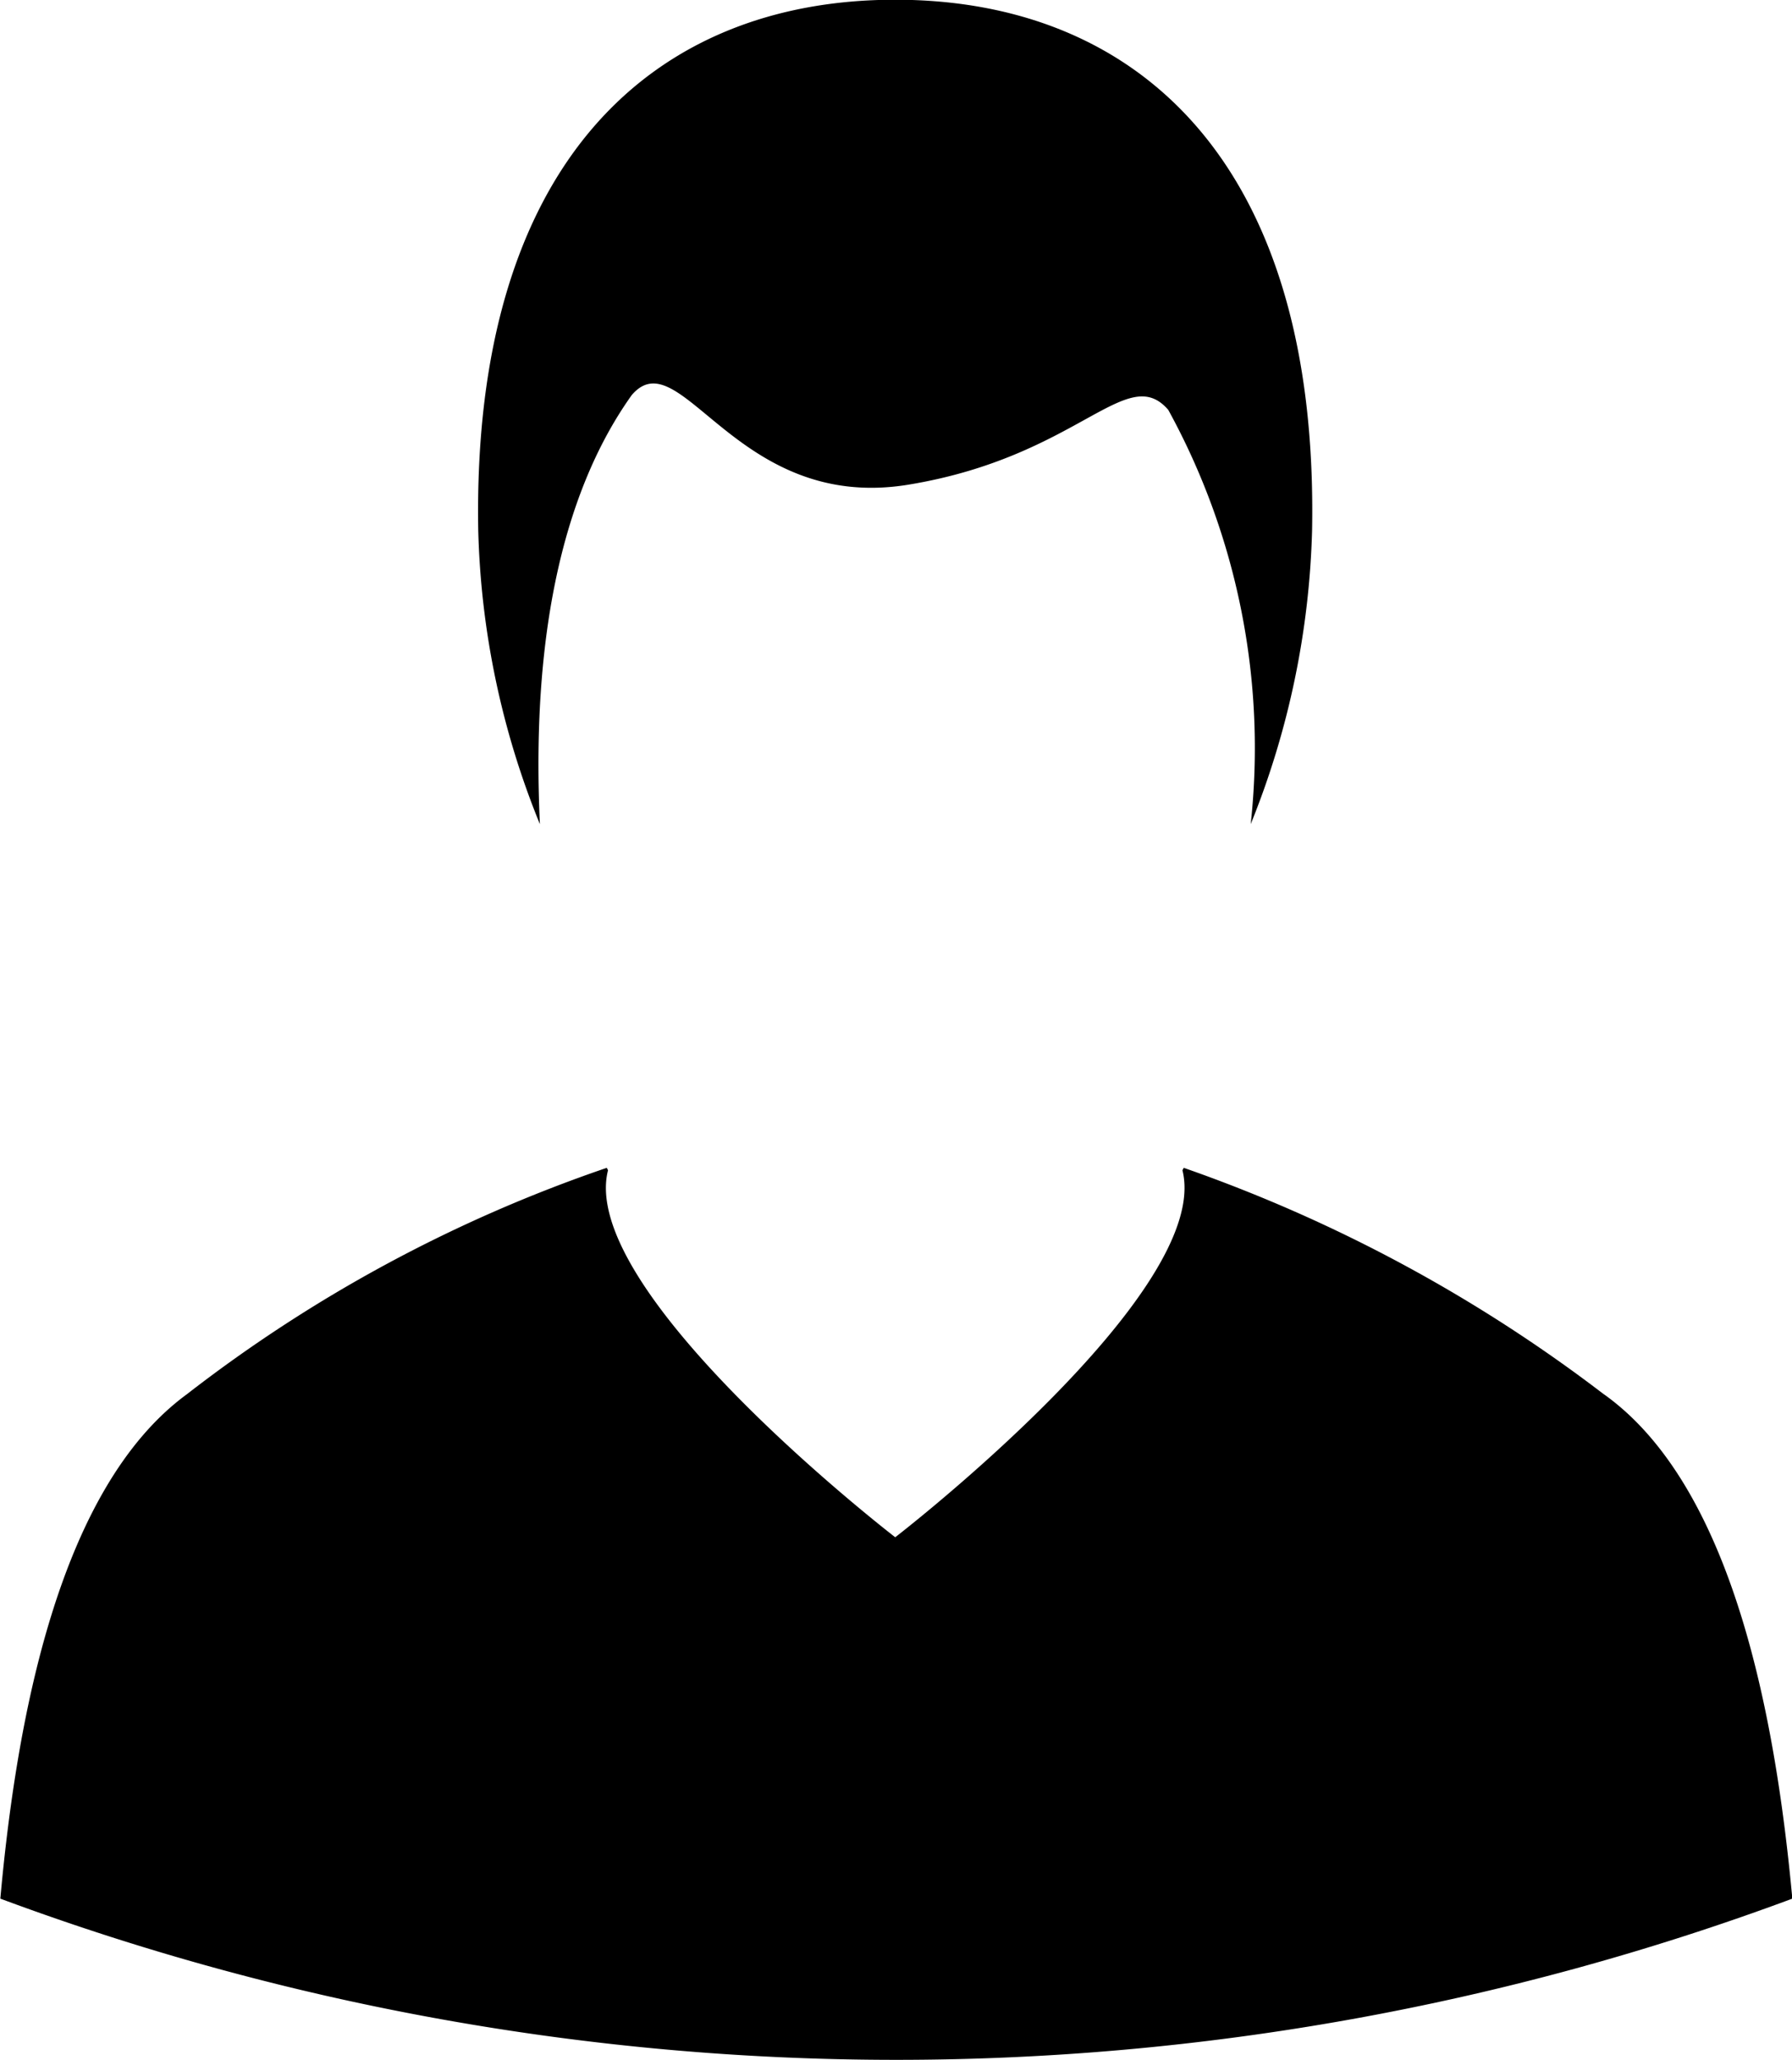 <svg xmlns="http://www.w3.org/2000/svg" width="26.829" height="30.832" viewBox="0 0 26.829 30.832">
  <path id="Tracé_69" data-name="Tracé 69" d="M387.123,52.016c.734-.854,1.564,1.766,4.142,1.342,2.55-.419,3.266-1.842,3.89-1.119a10.525,10.525,0,0,1,1.234,6.2,12.588,12.588,0,0,0,.919-4.4c.1-5.533-2.637-7.939-6.241-7.939h0c-3.6,0-6.339,2.406-6.243,7.939a12.464,12.464,0,0,0,.923,4.4C385.606,55.425,386.169,53.352,387.123,52.016Zm14.553,14.956a22.616,22.616,0,0,0-6.289-3.389l-.02.036c.459,1.826-4.3,5.493-4.3,5.493s-4.763-3.667-4.3-5.493c-.007-.015-.013-.025-.019-.036a21.654,21.654,0,0,0-6.287,3.389c-1.926,1.411-2.552,4.892-2.792,7.549a38.5,38.5,0,0,0,26.829,0C404.249,71.824,403.614,68.351,401.676,66.971Z" transform="translate(-377.664 -46.104)"/>
</svg>
